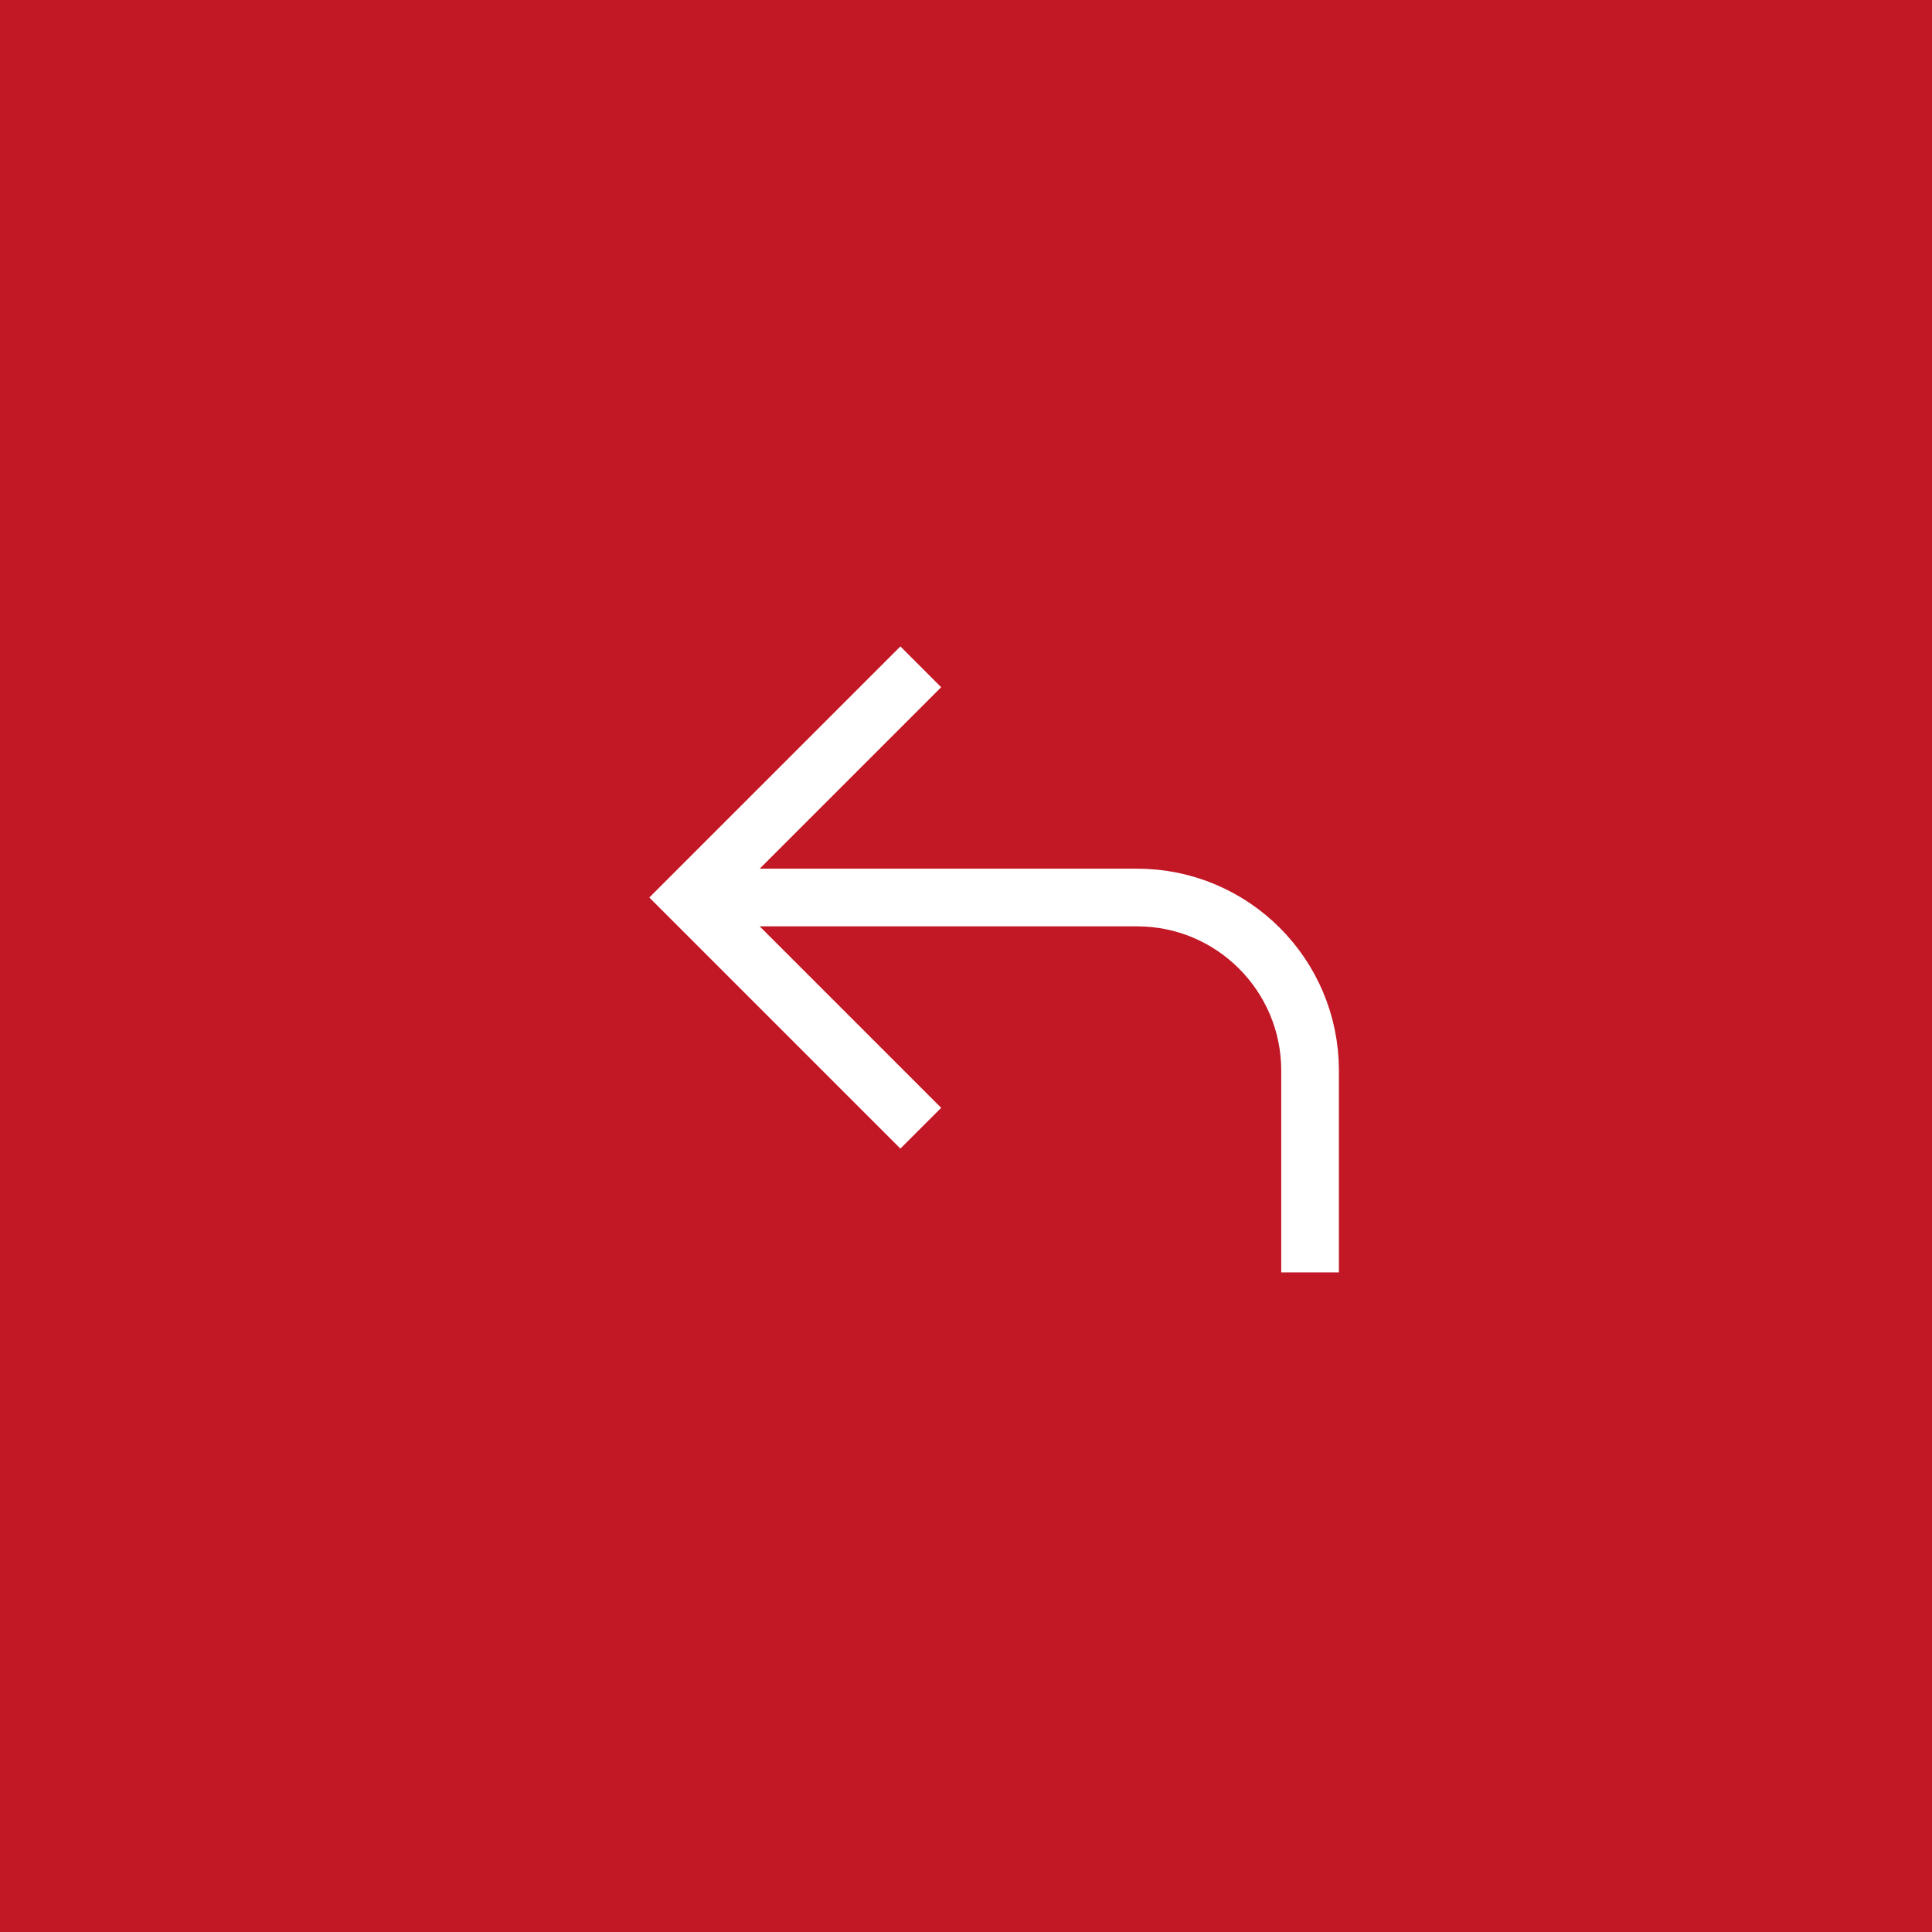 <?xml version="1.0" encoding="utf-8"?>
<!-- Generator: Adobe Illustrator 16.0.0, SVG Export Plug-In . SVG Version: 6.00 Build 0)  -->
<!DOCTYPE svg PUBLIC "-//W3C//DTD SVG 1.1//EN" "http://www.w3.org/Graphics/SVG/1.1/DTD/svg11.dtd">
<svg version="1.1" id="printer" xmlns="http://www.w3.org/2000/svg" xmlns:xlink="http://www.w3.org/1999/xlink" x="0px" y="0px"
	 width="67px" height="67px" viewBox="0 0 67 67" enable-background="new 0 0 67 67" xml:space="preserve">
<g>
	<rect fill="#C21725" width="67" height="67"/>
	<path fill="none" stroke="#FFFFFF" stroke-width="2" stroke-miterlimit="10" d="M23.875,31.125h15.557c3.313,0,6,2.687,6,6v7"/>
	<polyline fill="none" stroke="#FFFFFF" stroke-width="2" stroke-miterlimit="10" points="31.932,23.125 23.932,31.125 
		31.932,39.125 	"/>
</g>
</svg>
